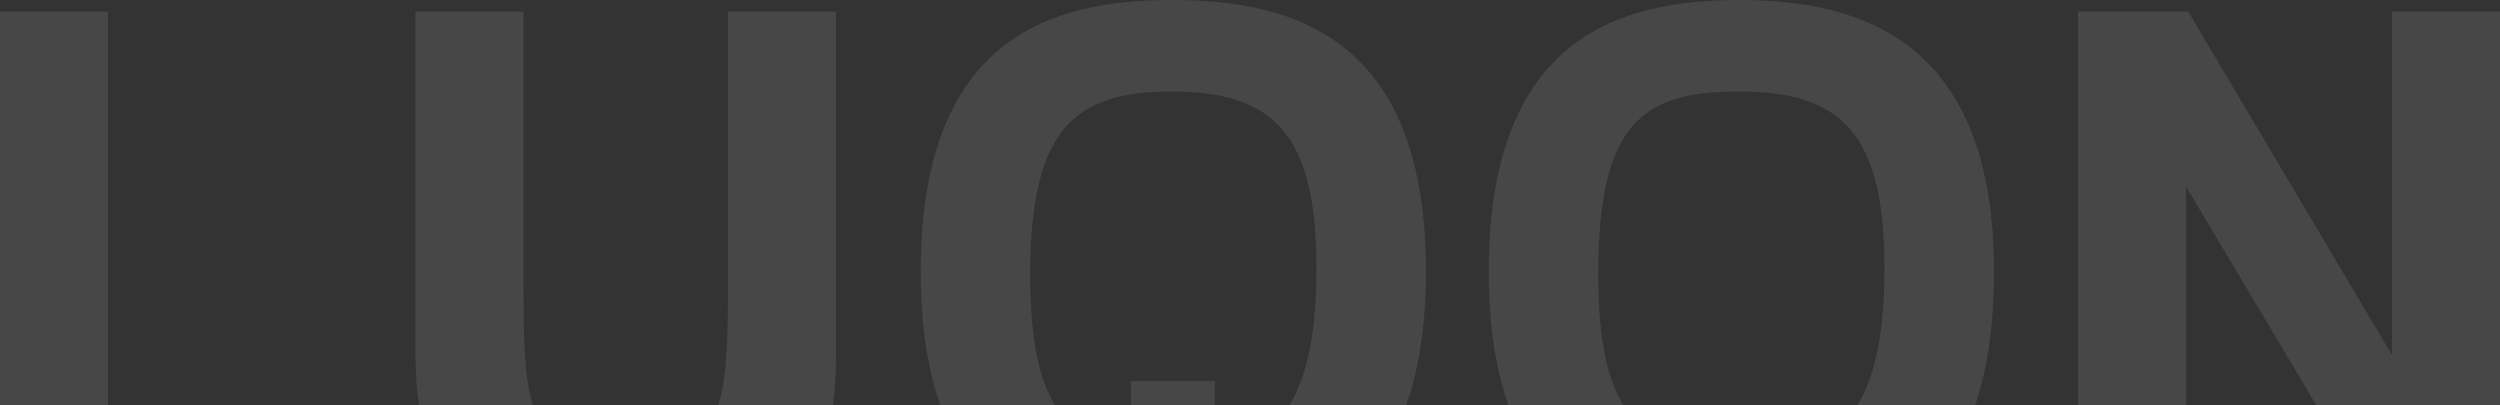 <svg xmlns="http://www.w3.org/2000/svg" width="1425" height="231" viewBox="0 0 1425 231" fill="none"><rect x="0" y="0" width="1425" height="231" fill="#333333" stroke="none"/><g opacity="0.1" clip-path="url(#clip0_962_742)"><path d="M61.594 251.16V6.62H0V303.293H210.584V251.16H61.594Z" fill="white"></path><path d="M414.936 6.62V165.501C414.936 241.632 408.682 257.78 357.505 257.78C301.737 257.78 298.408 238.322 298.408 163.019V6.62H236.814V201.911C236.814 292.11 285.495 309.913 359.574 309.913C429.491 309.913 476.53 294.19 476.53 202.739V6.62H414.936Z" fill="white"></path><path d="M644.663 217.232V355H692.535V217.232H644.663ZM667.969 0C600.549 0 524.806 20.286 524.806 154.744C524.806 262.769 573.581 299.179 634.77 307.548V254.541C602.761 246.266 587.232 221.582 587.232 156.399C587.232 74.074 612.202 52.133 667.565 52.133C727.066 52.133 750.371 77.384 750.371 153.089C750.371 224.254 730.015 247.282 702.428 254.564V307.572C761.62 299.628 812.797 264.518 812.797 154.744C812.797 22.768 739.147 0 667.969 0Z" fill="white"></path><path d="M991.752 0C924.332 0 848.589 20.286 848.589 154.744C848.589 282.18 916.841 309.913 993.013 309.913C1069.18 309.913 1136.58 284.662 1136.58 154.744C1136.58 24.825 1062.93 0 991.752 0ZM995.082 257.78C938.482 257.78 911.015 242.459 911.015 156.399C911.015 70.338 935.985 52.133 991.348 52.133C1050.85 52.133 1074.15 77.384 1074.15 153.089C1074.15 249.505 1036.7 257.78 995.082 257.78Z" fill="white"></path><path d="M1363.41 6.62V202.337L1247.28 6.62H1184.45V303.293H1246.05V106.346L1363.41 303.293H1425V6.62H1363.41Z" fill="white"></path></g><defs><clipPath id="clip0_962_742"><rect width="1425" height="231" fill="white"></rect></clipPath></defs></svg>